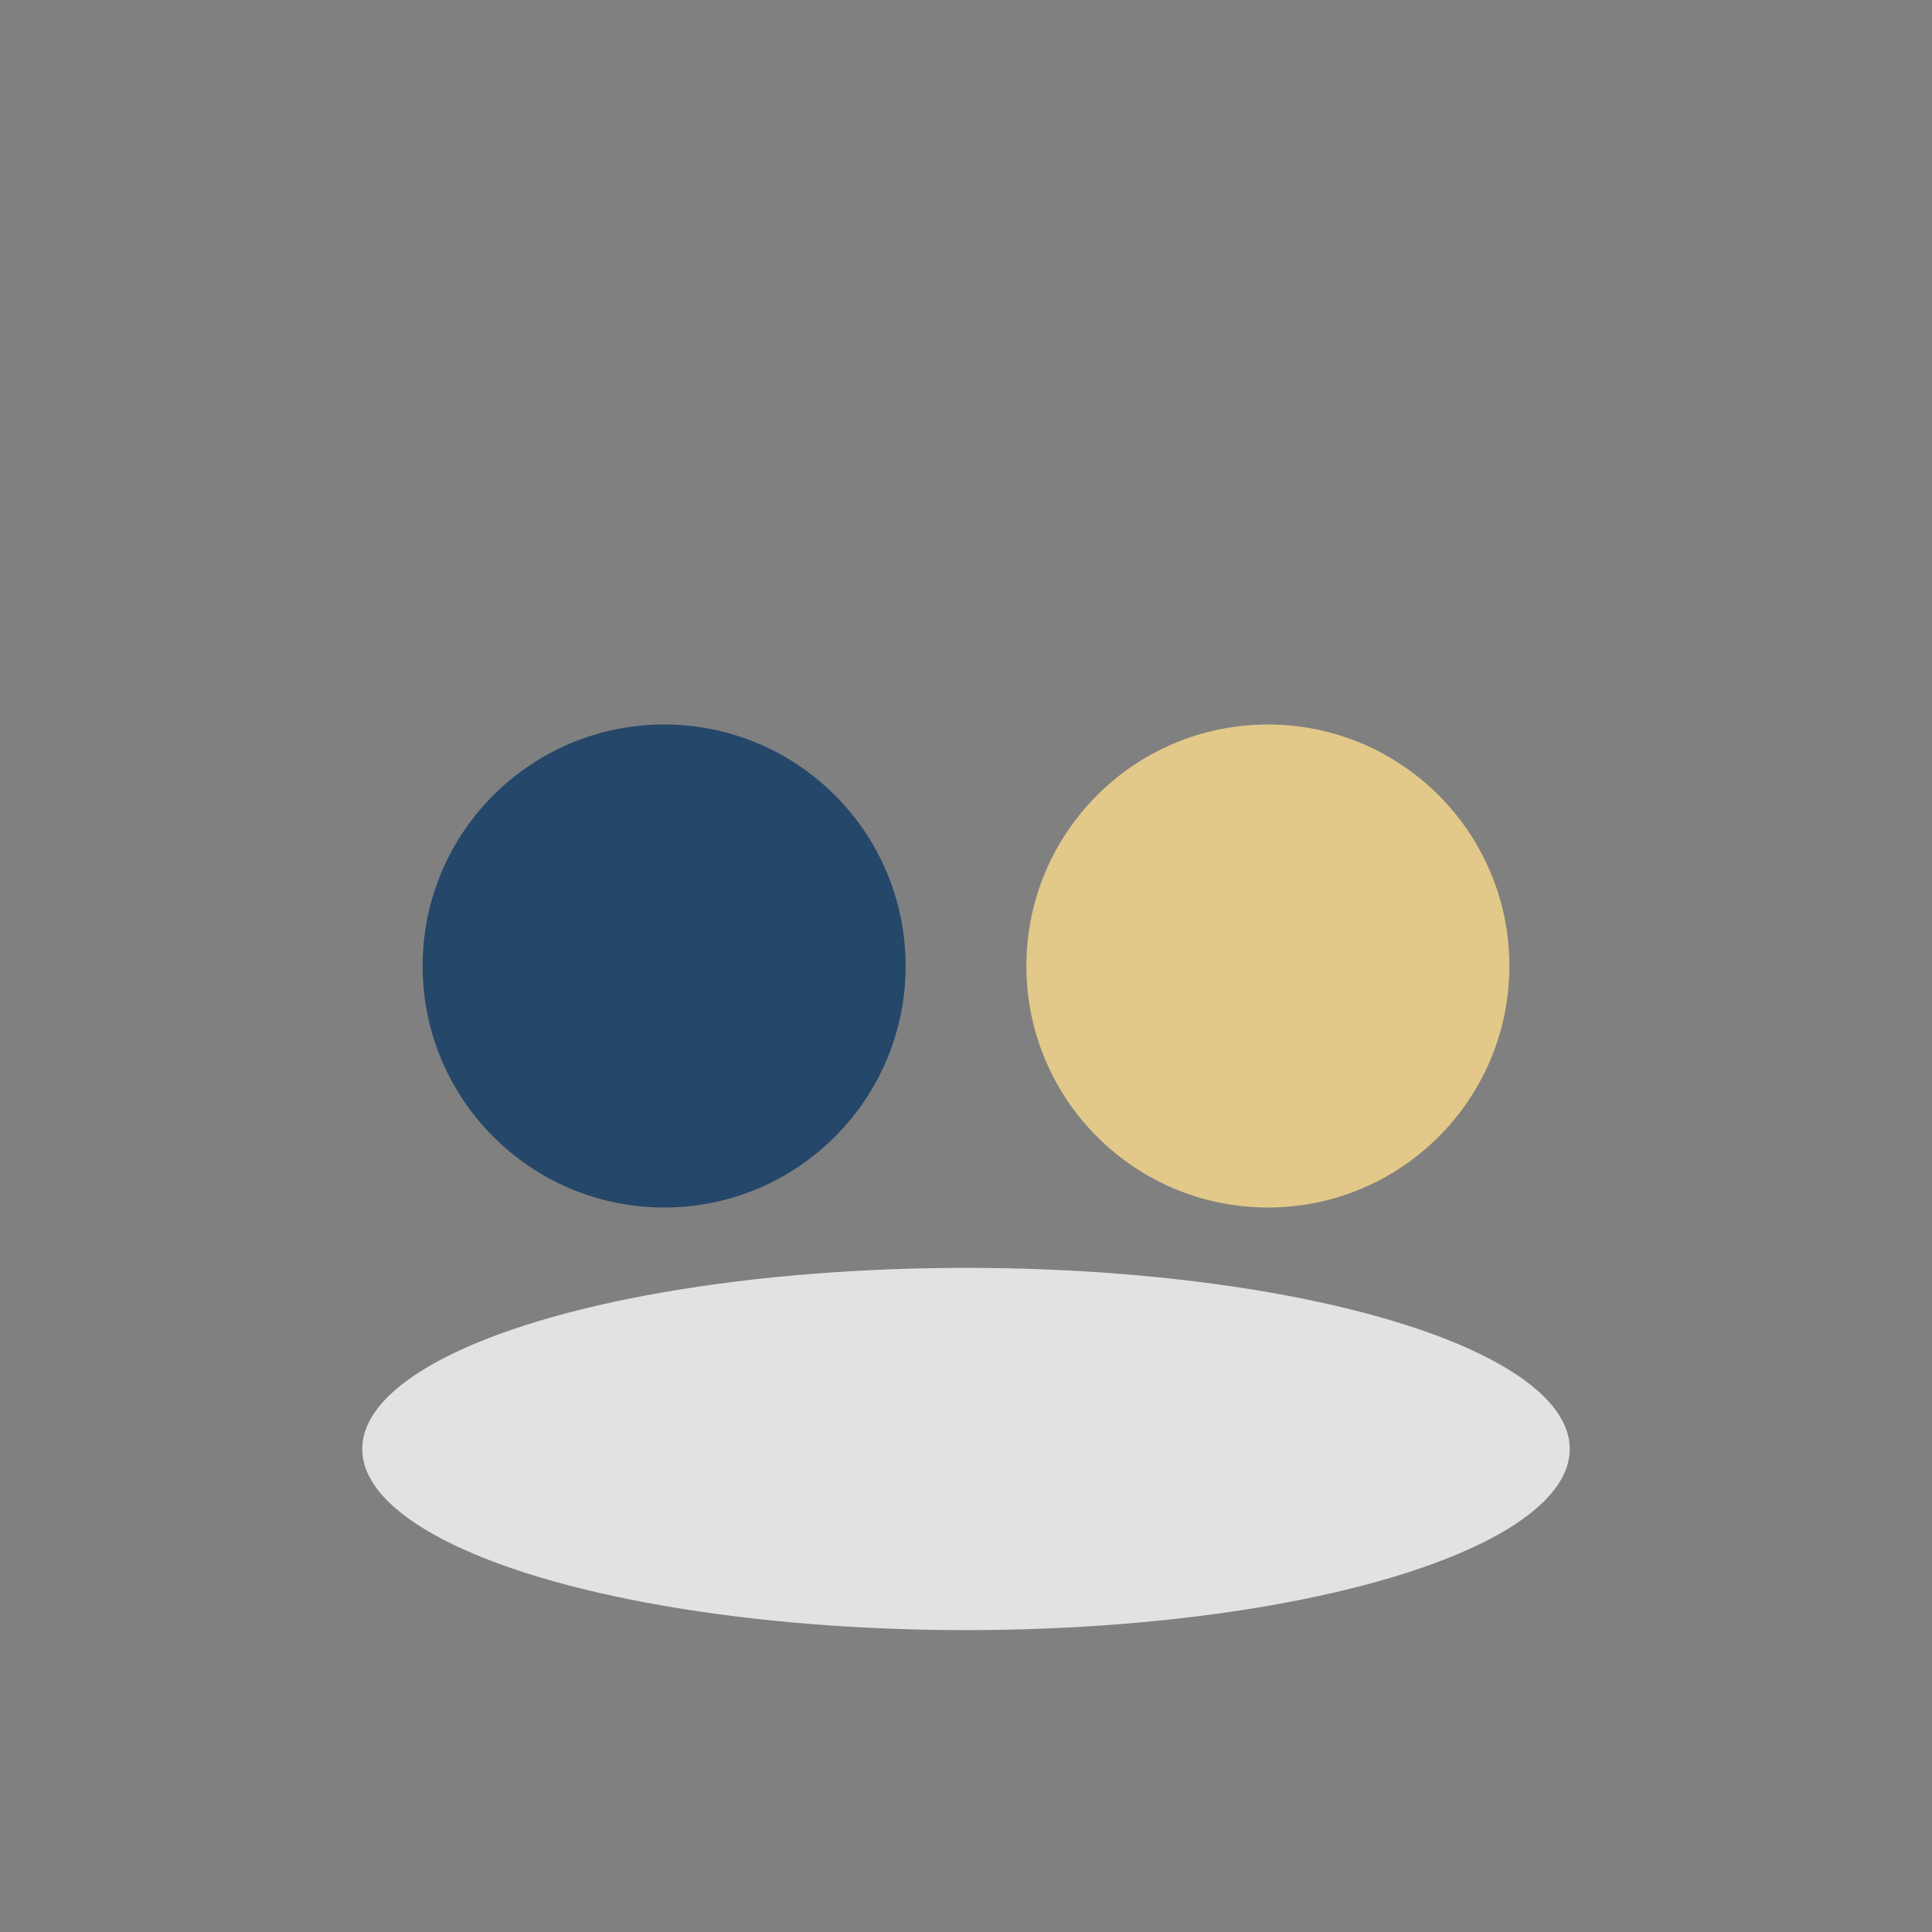 <?xml version="1.0" encoding="UTF-8"?>
<svg xmlns="http://www.w3.org/2000/svg" width="32" height="32" viewBox="0 0 32 32"><rect x="0" y="0" width="32" height="32" fill="#808080" stroke="none"/><circle cx="11" cy="16" r="4" fill="#25476A"/><circle cx="21" cy="16" r="4" fill="#E2C889"/><ellipse cx="16" cy="24" rx="10" ry="3" fill="#FAFAFA" opacity="0.8"/></svg>